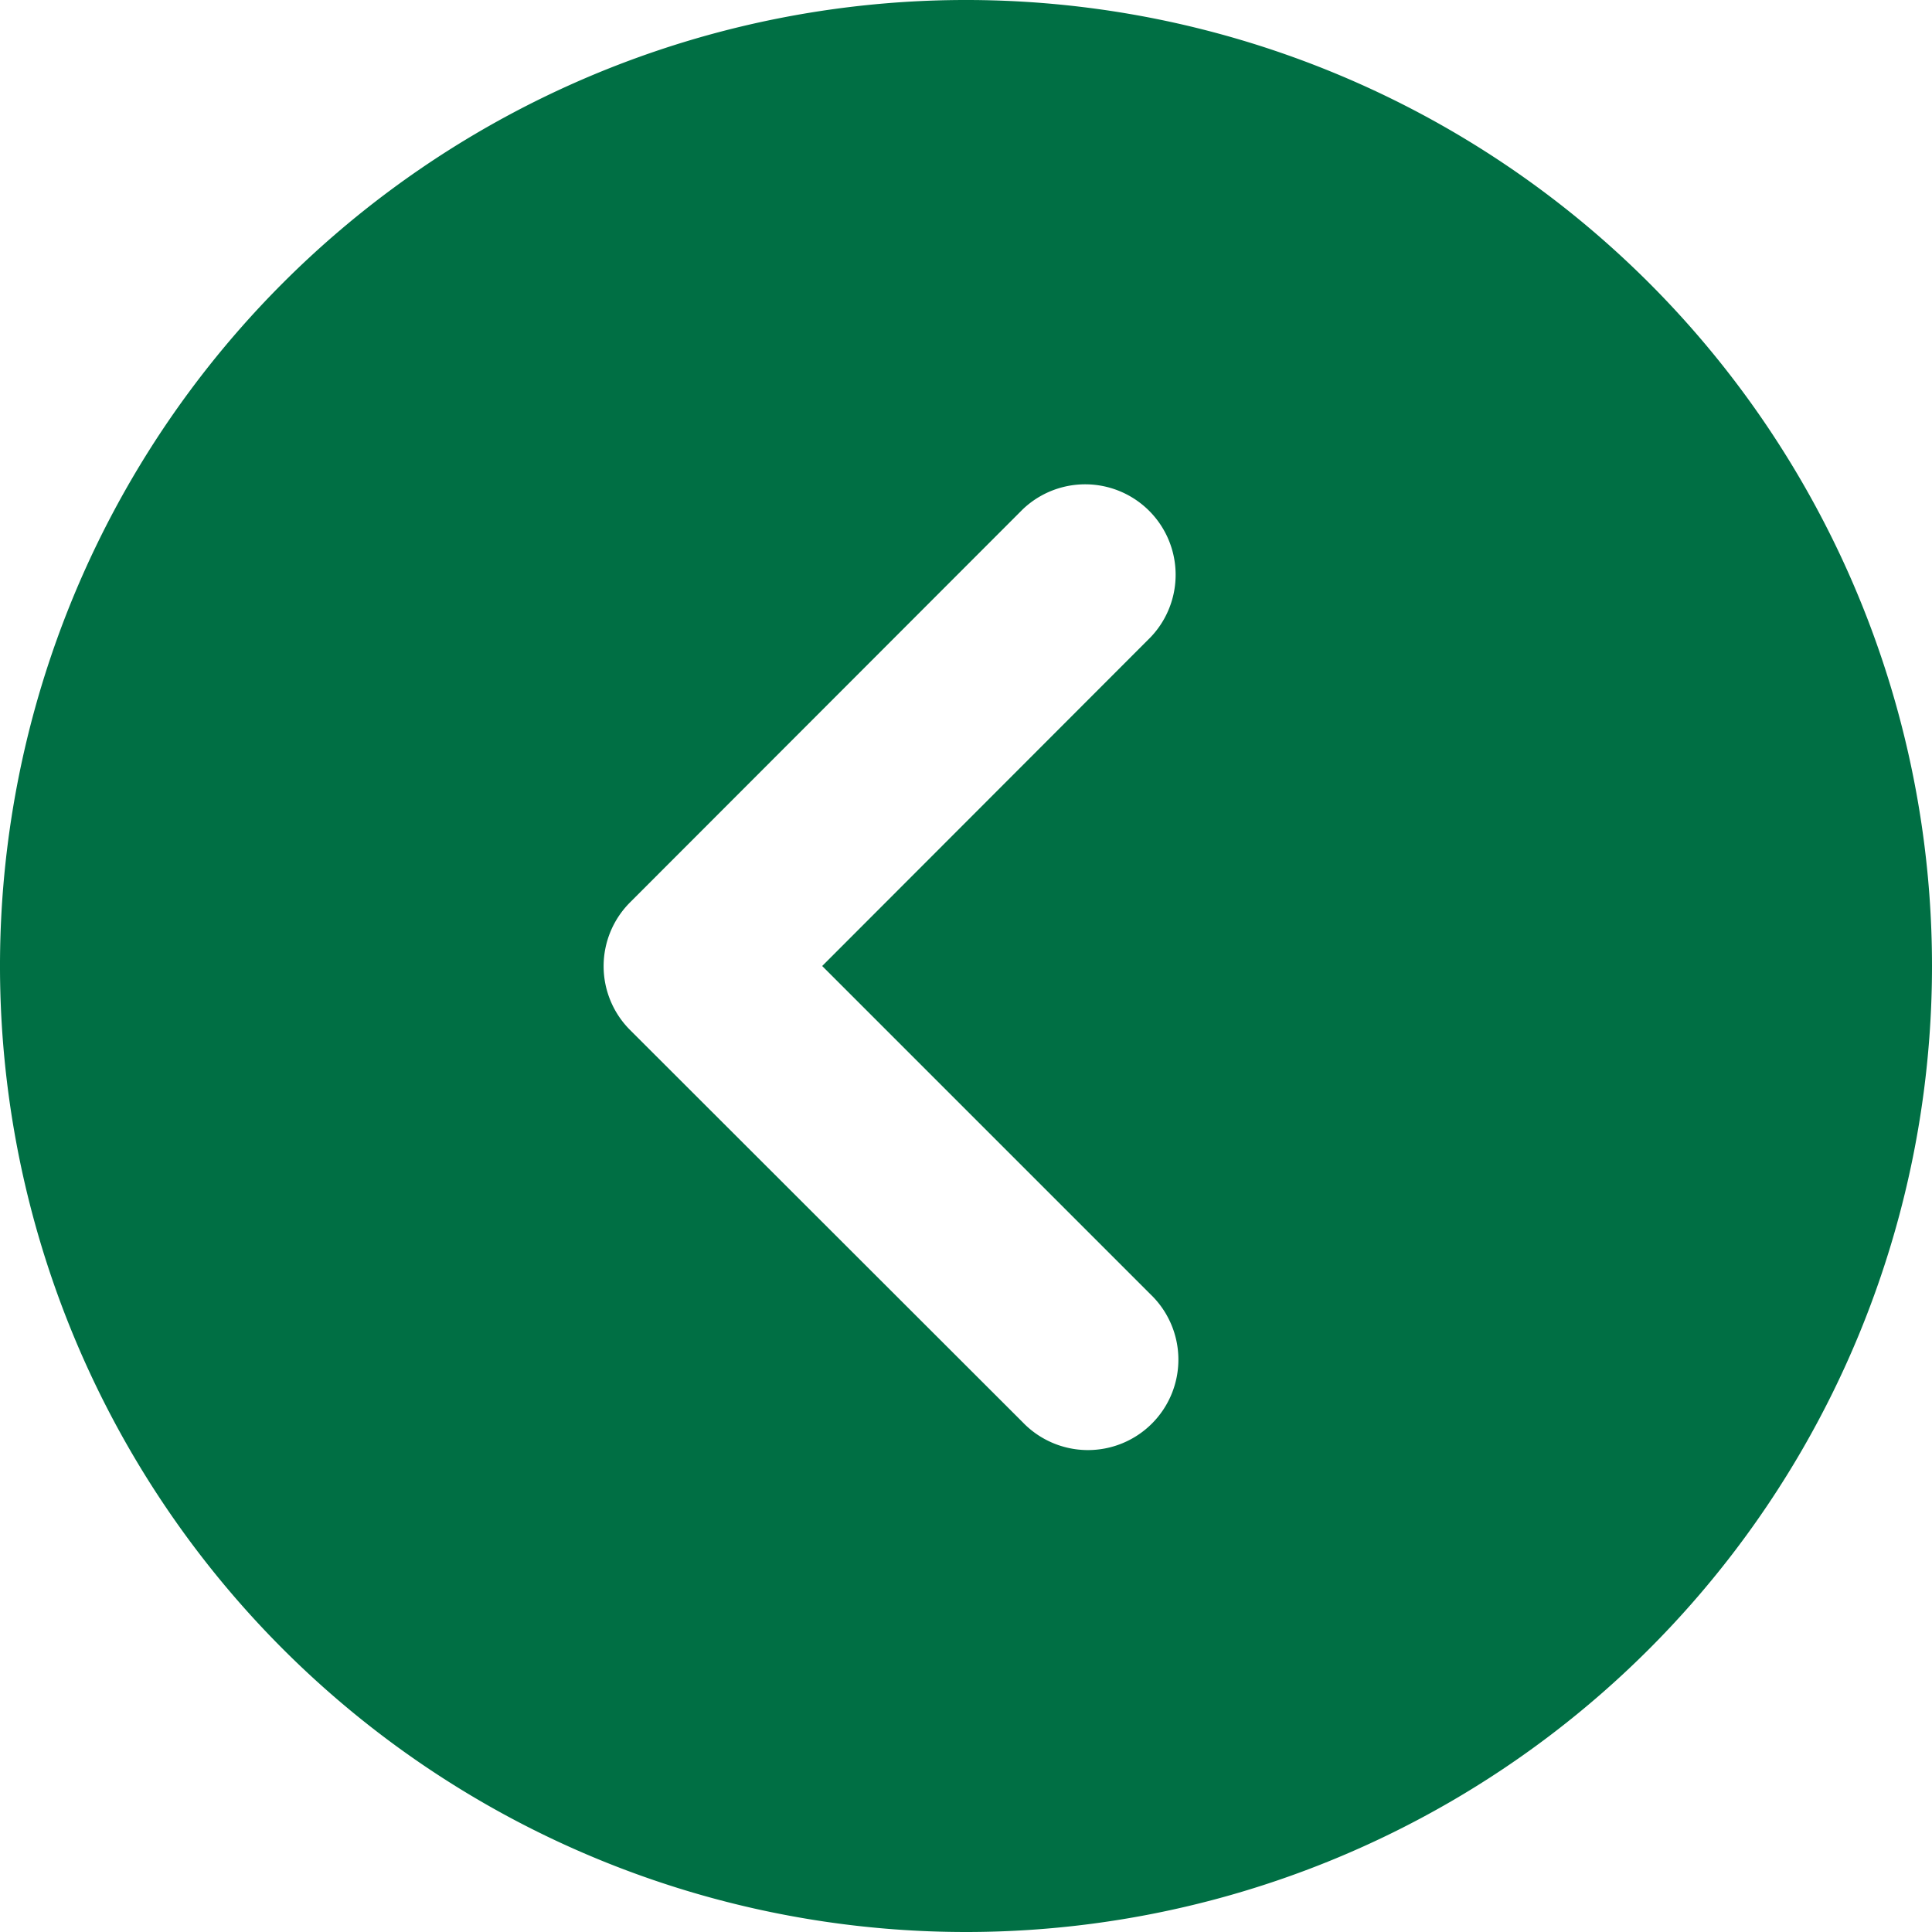<svg xmlns="http://www.w3.org/2000/svg" width="32" height="32" viewBox="0 0 16 16">
  <path id="circle-chevron-left-solid" d="M16,8a8,8,0,1,0-8,8A8,8,0,0,0,16,8ZM8.469,4.219A.749.749,0,0,1,9.528,5.278L6.809,8l2.719,2.719a.749.749,0,1,1-1.059,1.059L5.219,8.531a.747.747,0,0,1,0-1.059Z" fill="#006f44"/>
</svg>
